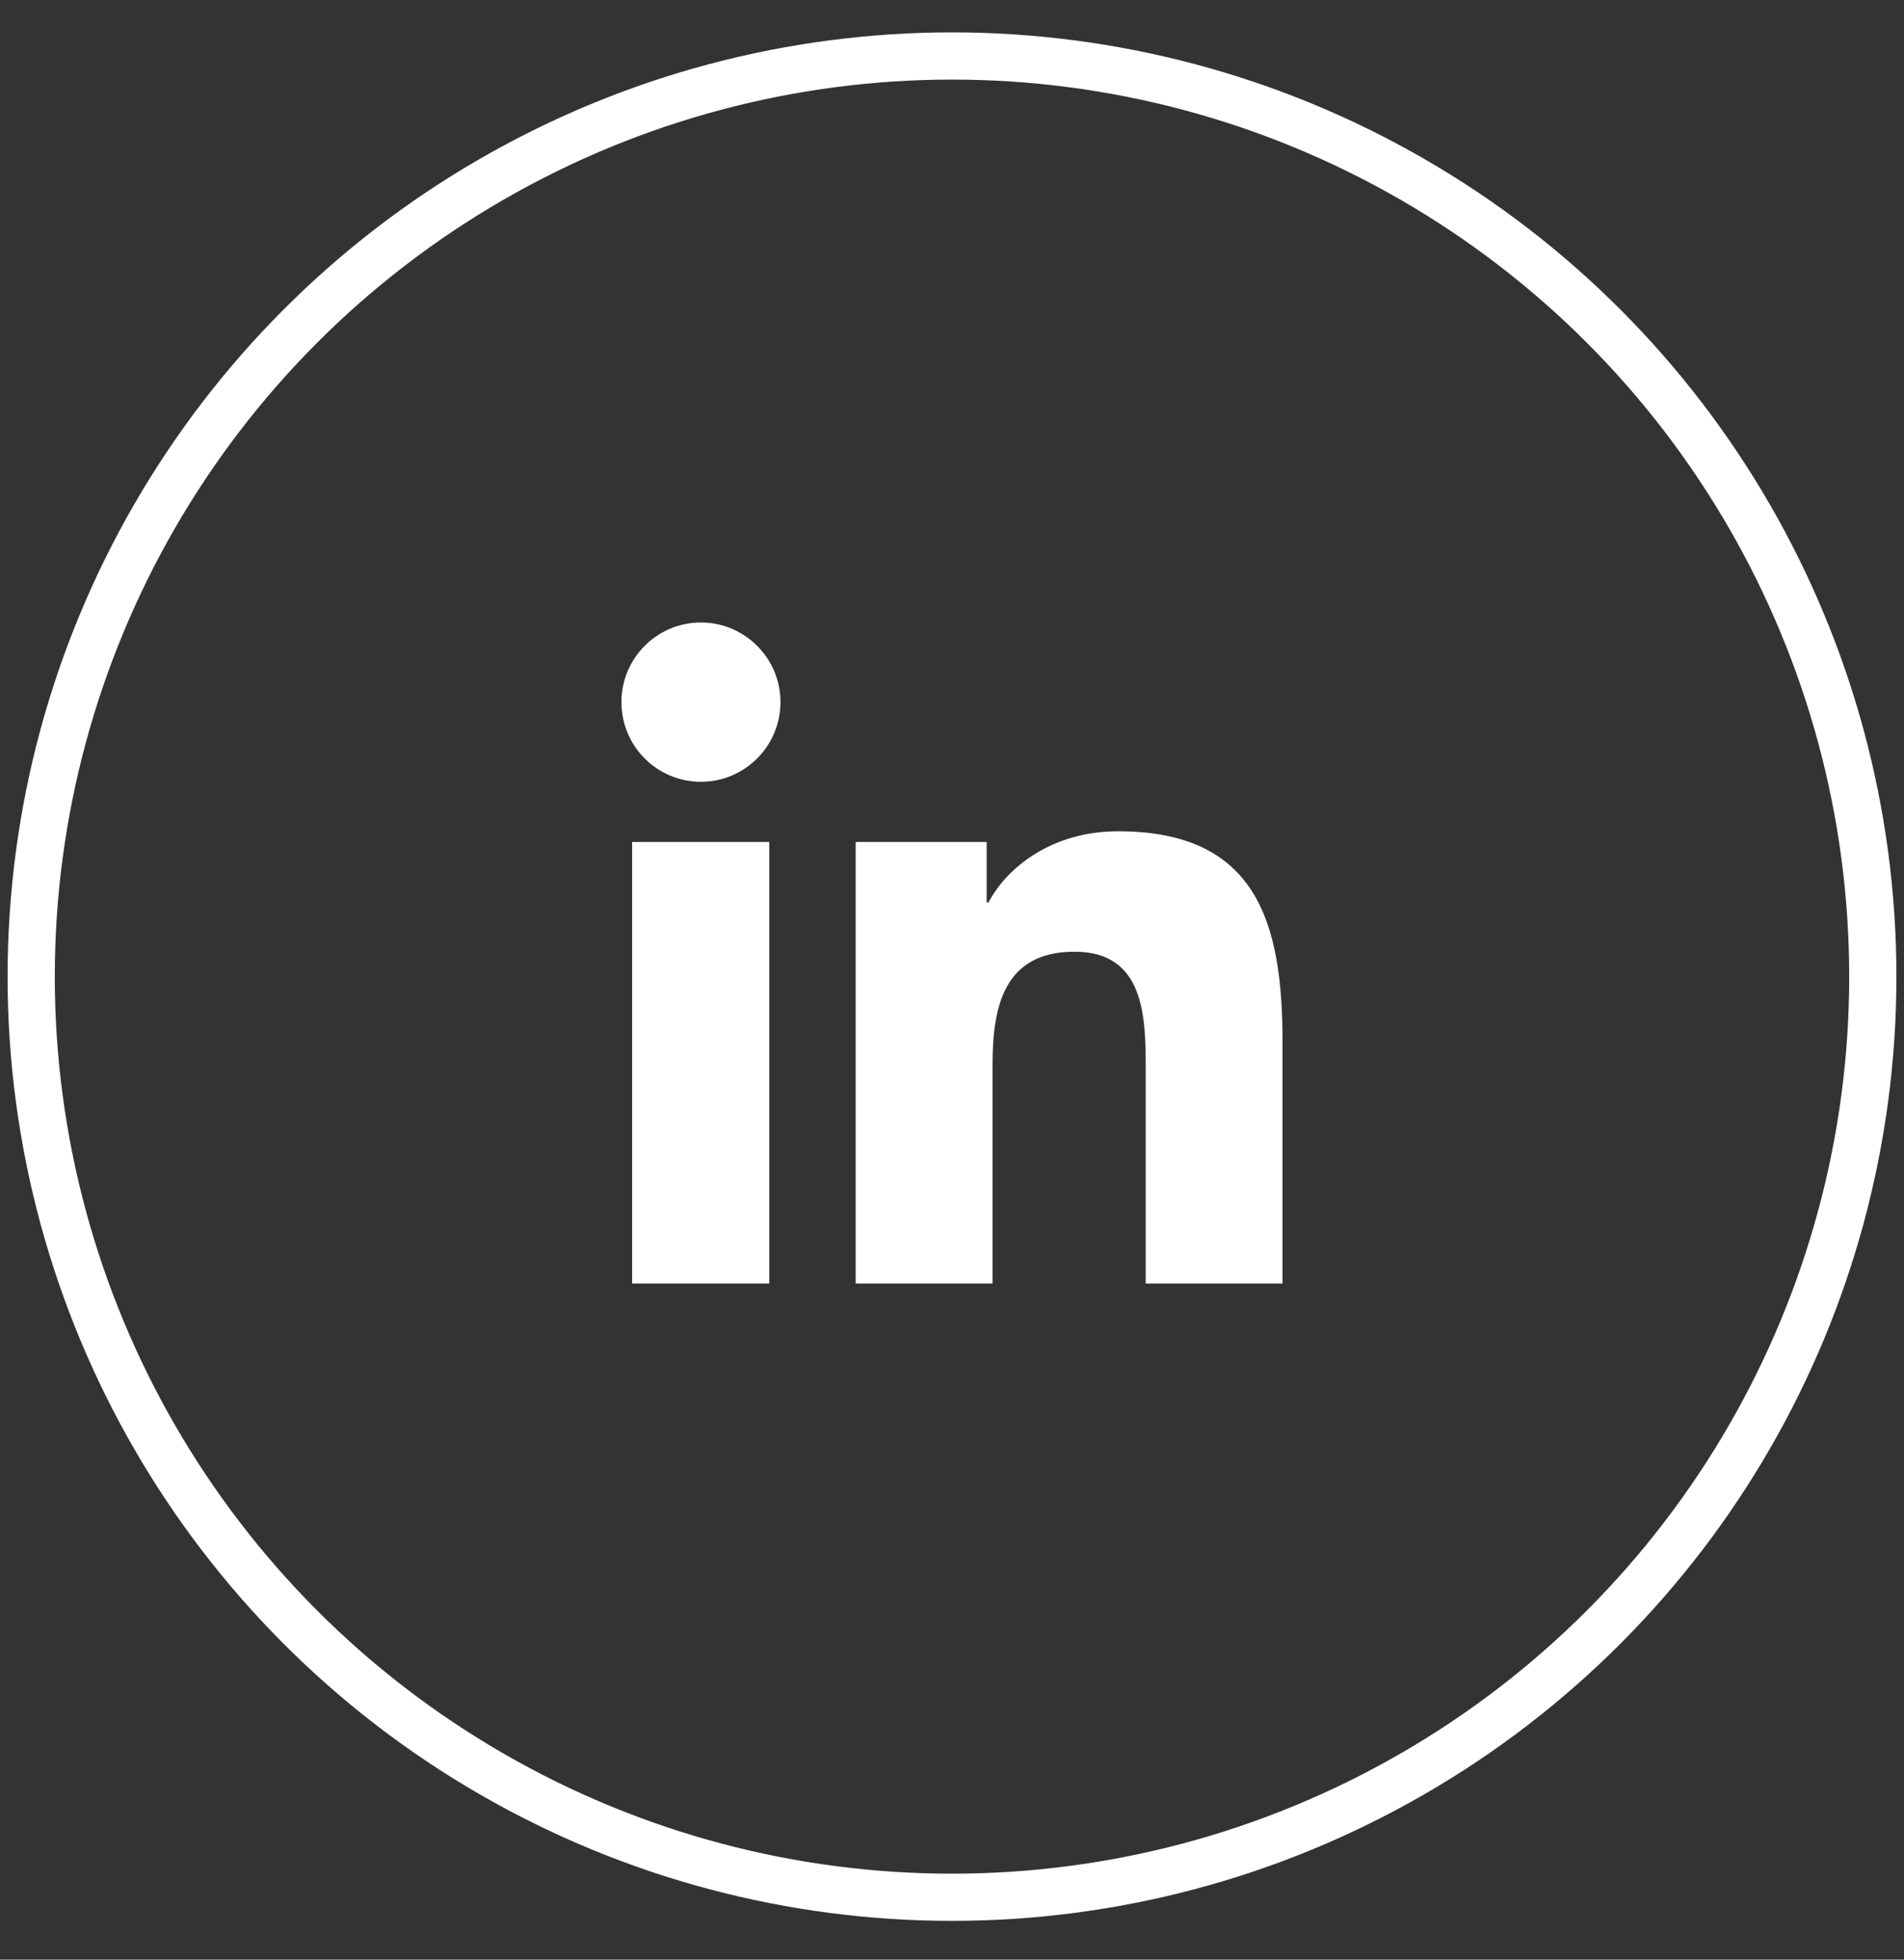 <svg width="34" height="35" viewBox="0 0 34 35" fill="none" xmlns="http://www.w3.org/2000/svg">
<rect x="0" y="0" width="34" height="35" fill="#333333" stroke="none"/>
<circle cx="17" cy="17.443" r="16.443" stroke="white" stroke-width="0.843"/>
<path fill-rule="evenodd" clip-rule="evenodd" d="M13.737 15.038H11.288V22.924H13.737V15.038ZM13.937 12.54C13.937 11.757 13.3 11.118 12.517 11.118C11.73 11.118 11.097 11.757 11.097 12.54C11.097 13.325 11.73 13.963 12.517 13.963C13.3 13.963 13.937 13.325 13.937 12.54ZM17.619 15.038H15.28V22.924H17.724V19.022C17.724 17.996 17.915 16.998 19.189 16.998C20.445 16.998 20.459 18.174 20.459 19.09V22.924H22.902V18.603C22.902 16.479 22.443 14.847 19.967 14.847C18.775 14.847 17.978 15.499 17.651 16.119H17.619V15.038Z" fill="white"/>
</svg>
